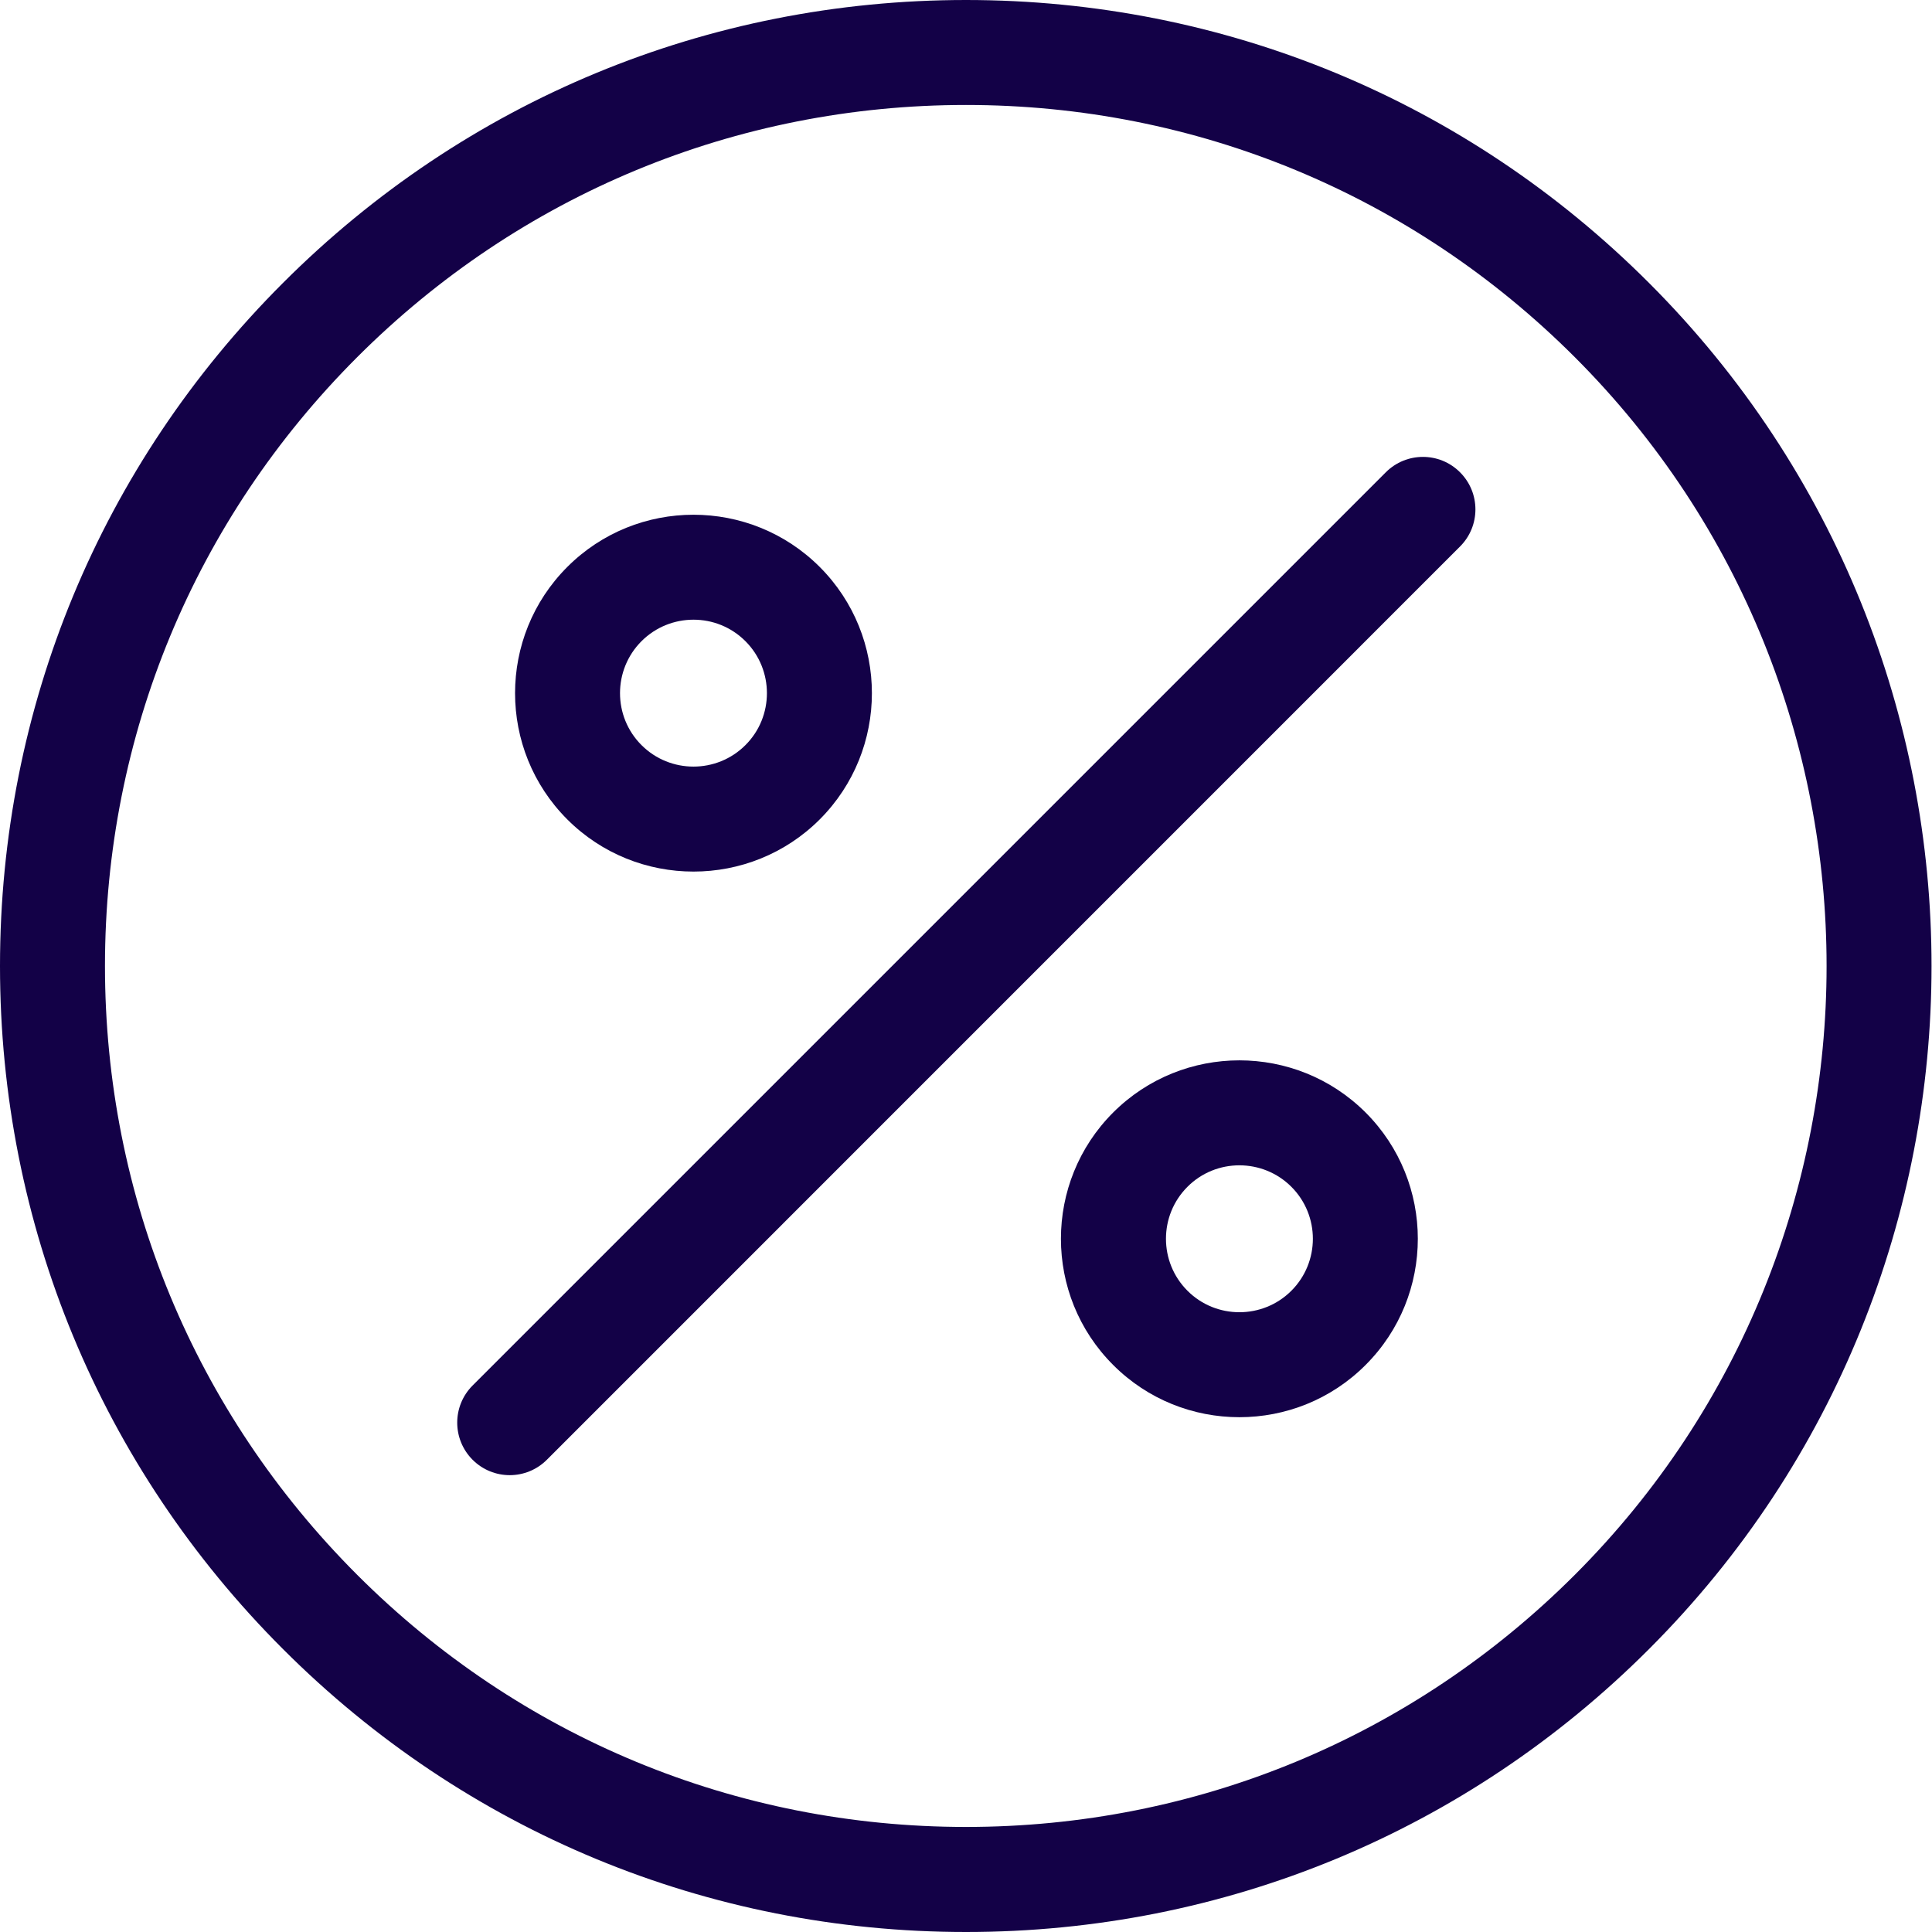 <svg width="24" height="24" viewBox="0 0 24 24" fill="none" xmlns="http://www.w3.org/2000/svg">
<g clip-path="url(#clip0_1515_9454)">
<path d="M18.137 5.867C17.883 5.612 17.47 5.612 17.215 5.867L5.871 17.211C5.616 17.466 5.616 17.879 5.871 18.134C5.998 18.261 6.165 18.325 6.332 18.325C6.499 18.325 6.666 18.261 6.793 18.134L18.137 6.789C18.392 6.534 18.392 6.122 18.137 5.867Z" fill="#130147"/>
<path d="M20.485 3.515C18.219 1.248 15.205 0 12 0C8.795 0 5.781 1.248 3.515 3.515C1.248 5.781 0 8.795 0 12C0 15.205 1.248 18.219 3.515 20.485C5.781 22.752 8.795 24 12 24C15.205 24 18.219 22.752 20.485 20.485C25.164 15.806 25.164 8.194 20.485 3.515ZM19.563 19.563C17.543 21.583 14.857 22.695 12 22.695C9.143 22.695 6.457 21.583 4.437 19.563C2.417 17.543 1.304 14.857 1.304 12C1.304 9.143 2.417 6.457 4.437 4.437C6.457 2.417 9.143 1.304 12 1.304C14.857 1.304 17.543 2.417 19.563 4.437C23.733 8.607 23.733 15.393 19.563 19.563Z" fill="#130147"/>
<path d="M10.183 7.043C9.318 6.178 7.911 6.178 7.047 7.043C6.182 7.908 6.182 9.314 7.047 10.179C7.479 10.611 8.047 10.827 8.615 10.827C9.183 10.827 9.751 10.611 10.183 10.179C11.047 9.314 11.047 7.908 10.183 7.043ZM9.26 9.256C8.904 9.612 8.325 9.612 7.969 9.256C7.613 8.901 7.613 8.321 7.969 7.965C8.147 7.787 8.381 7.698 8.615 7.698C8.849 7.698 9.082 7.787 9.26 7.965C9.616 8.321 9.616 8.901 9.26 9.256Z" fill="#130147"/>
<path d="M16.964 13.82C16.099 12.956 14.693 12.956 13.828 13.82C12.963 14.685 12.963 16.092 13.828 16.956C14.26 17.389 14.828 17.605 15.396 17.605C15.964 17.605 16.532 17.389 16.964 16.956C17.829 16.092 17.829 14.685 16.964 13.82ZM16.042 16.034C15.686 16.39 15.106 16.39 14.751 16.034C14.395 15.678 14.395 15.099 14.751 14.743C14.928 14.565 15.162 14.476 15.396 14.476C15.63 14.476 15.864 14.565 16.042 14.743C16.398 15.099 16.398 15.678 16.042 16.034Z" fill="#130147"/>
</g>
<defs>
<clipPath id="clip0_1515_9454">
<rect width="24" height="24" fill="white"/>
</clipPath>
</defs>
</svg>
